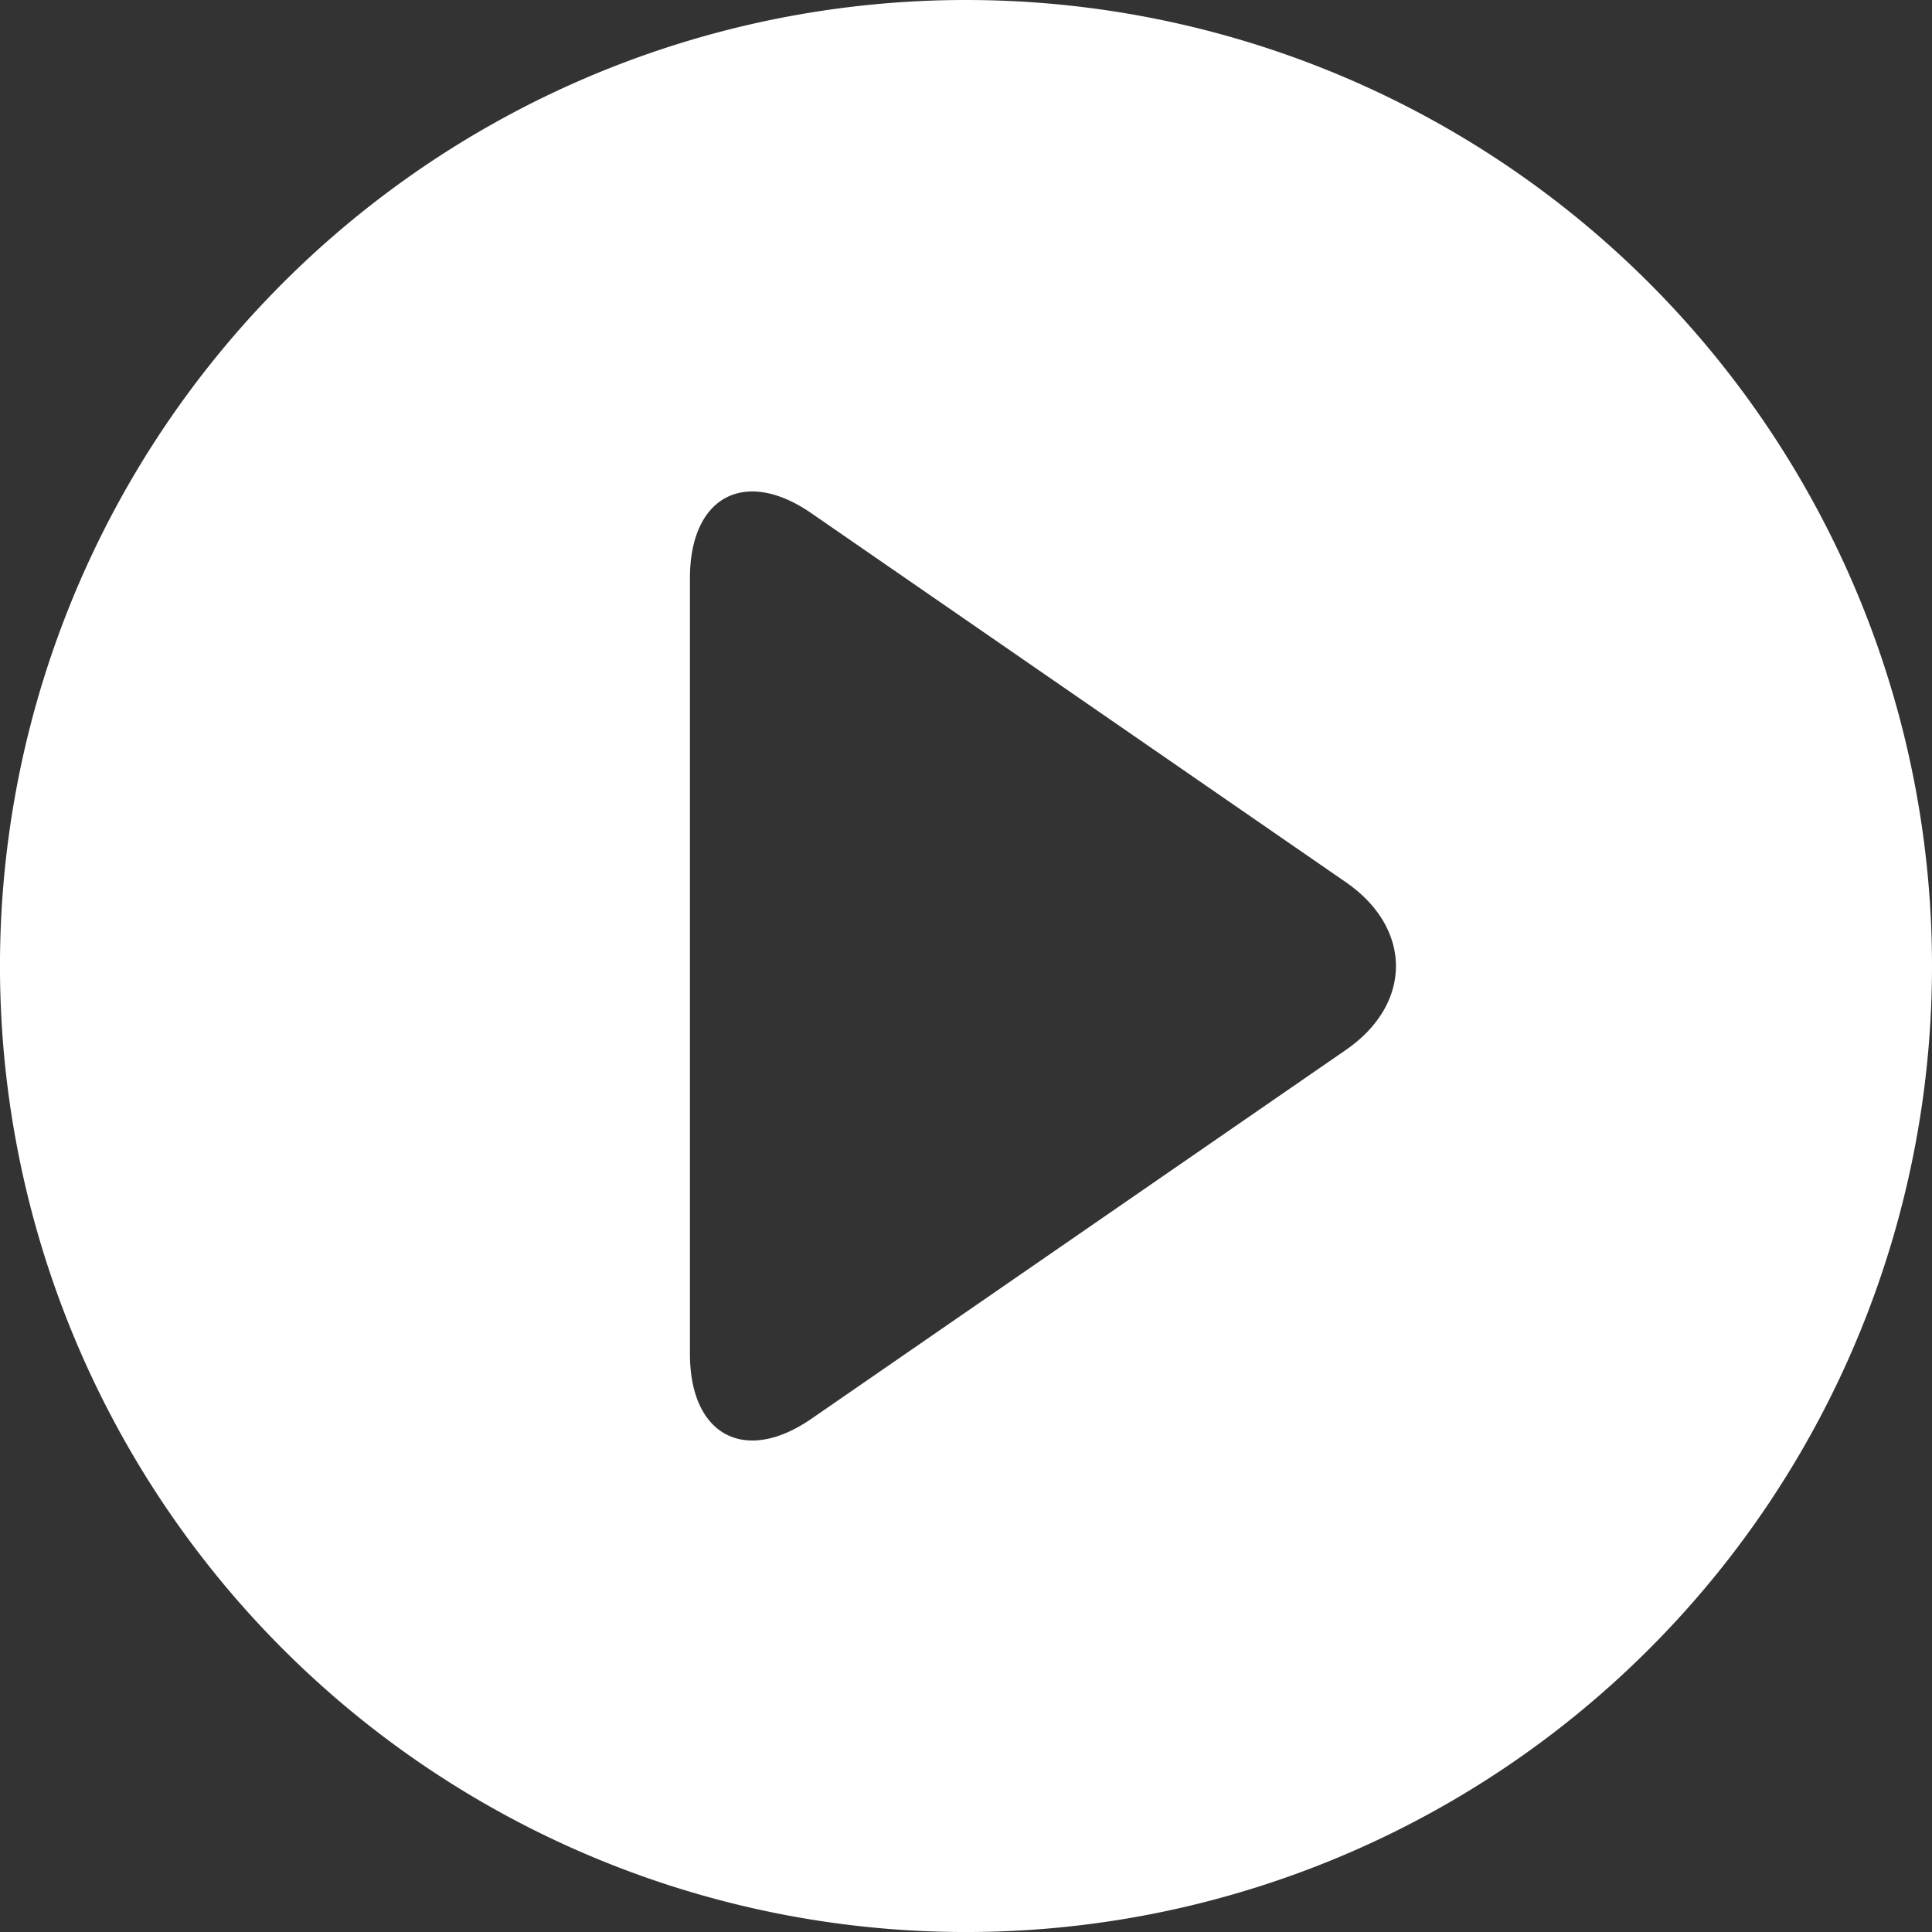 <svg xmlns="http://www.w3.org/2000/svg" width="78.259" height="78.26" viewBox="0 0 78.259 78.26">
  <rect x="0" y="0" width="78.259" height="78.26" fill="#333333" stroke="none"/>
  <g id="play" transform="translate(-0.004)">
    <g id="Group_4623" data-name="Group 4623" transform="translate(0.004)">
      <path id="Path_3721" data-name="Path 3721" d="M39.134,0A39.13,39.13,0,1,0,78.263,39.129,39.129,39.129,0,0,0,39.134,0ZM54.527,42.525,32.879,57.465c-2.7,1.867-4.928.684-4.928-2.629V23.423c0-3.312,2.225-4.5,4.928-2.628L54.52,35.735C57.221,37.6,57.228,40.657,54.527,42.525Z" transform="translate(-0.004)" fill="#fff"/>
    </g>
  </g>
</svg>
